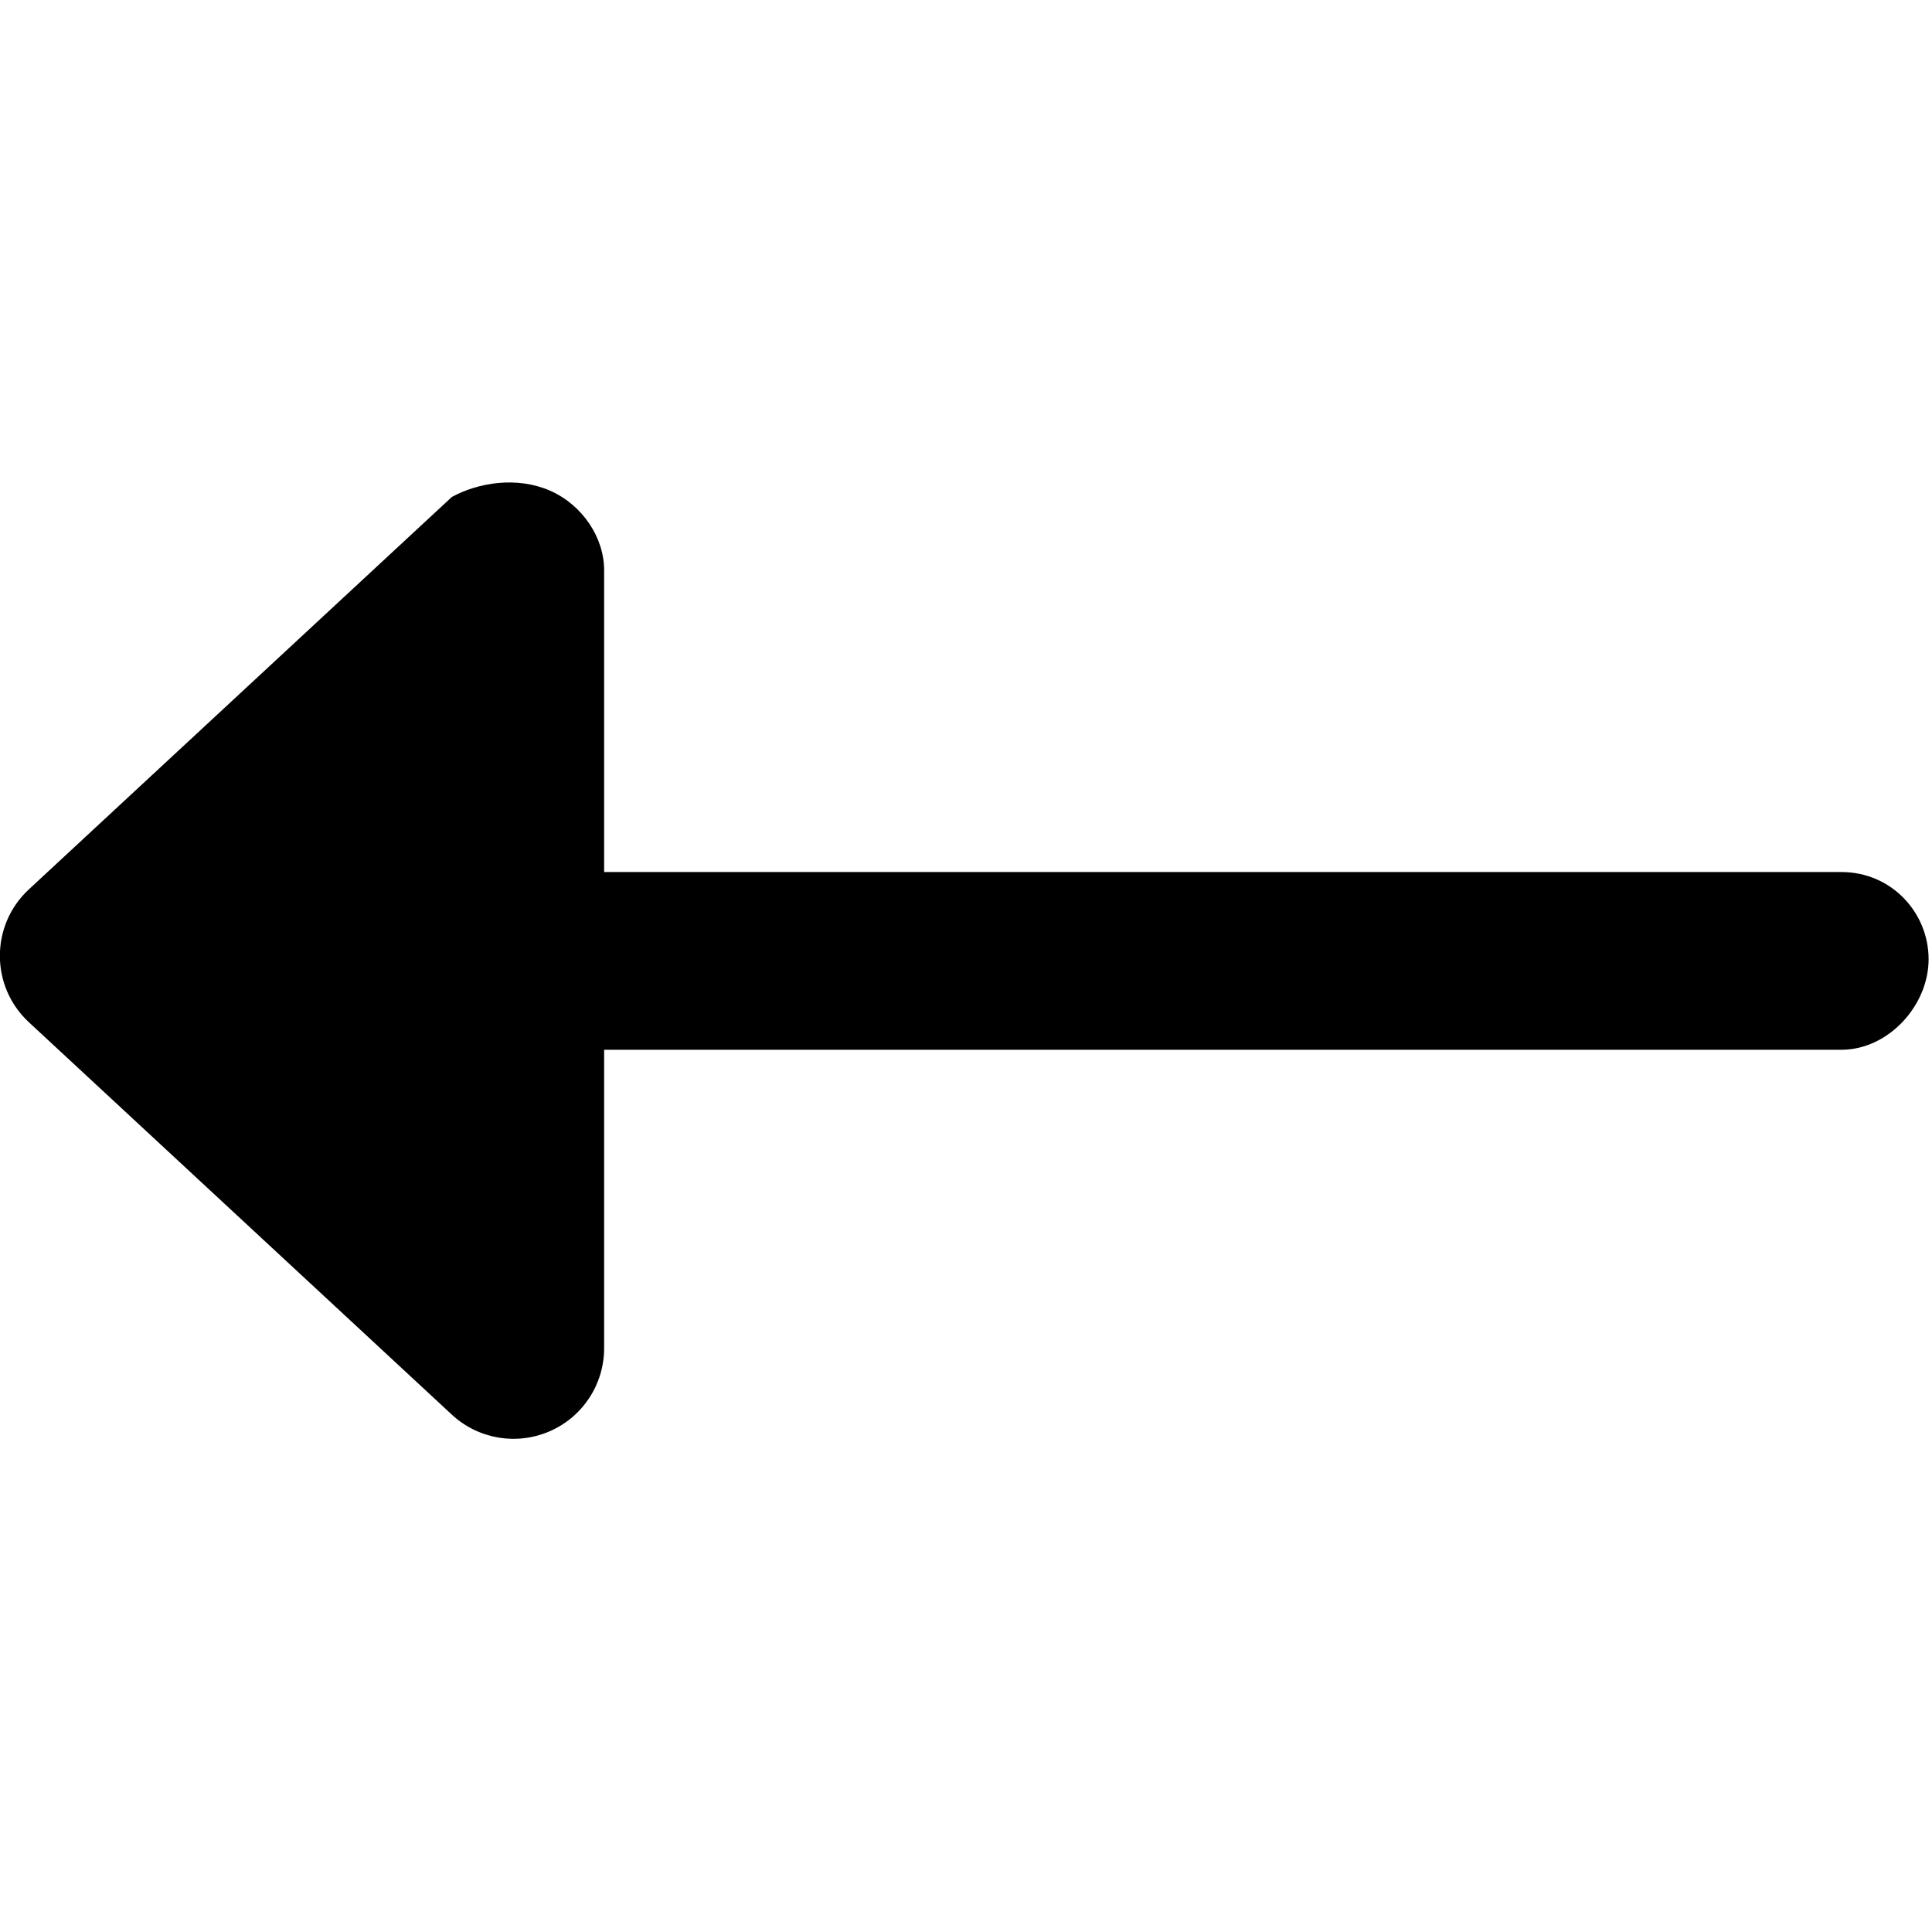 <svg xmlns="http://www.w3.org/2000/svg" viewBox="0 0 512 512"><!--! Font Awesome Pro 6.0.0-alpha3 by @fontawesome - https://fontawesome.com License - https://fontawesome.com/license (Commercial License) --><path d="M145.7 130C154.4 133.8 160.1 142.5 160.1 151.1l0 80h327.9c13.25 0 23.1 10.75 23.1 23.1s-10.75 24-23.1 24H160.1l-0 79.1c0 9.547-5.66 18.19-14.42 22c-8.754 3.811-18.95 2.077-25.94-4.407l-112.1-104c-10.23-9.5-10.23-25.69 0-35.19l112.1-104C126.7 127.9 136.9 126.2 145.7 130z"/></svg>